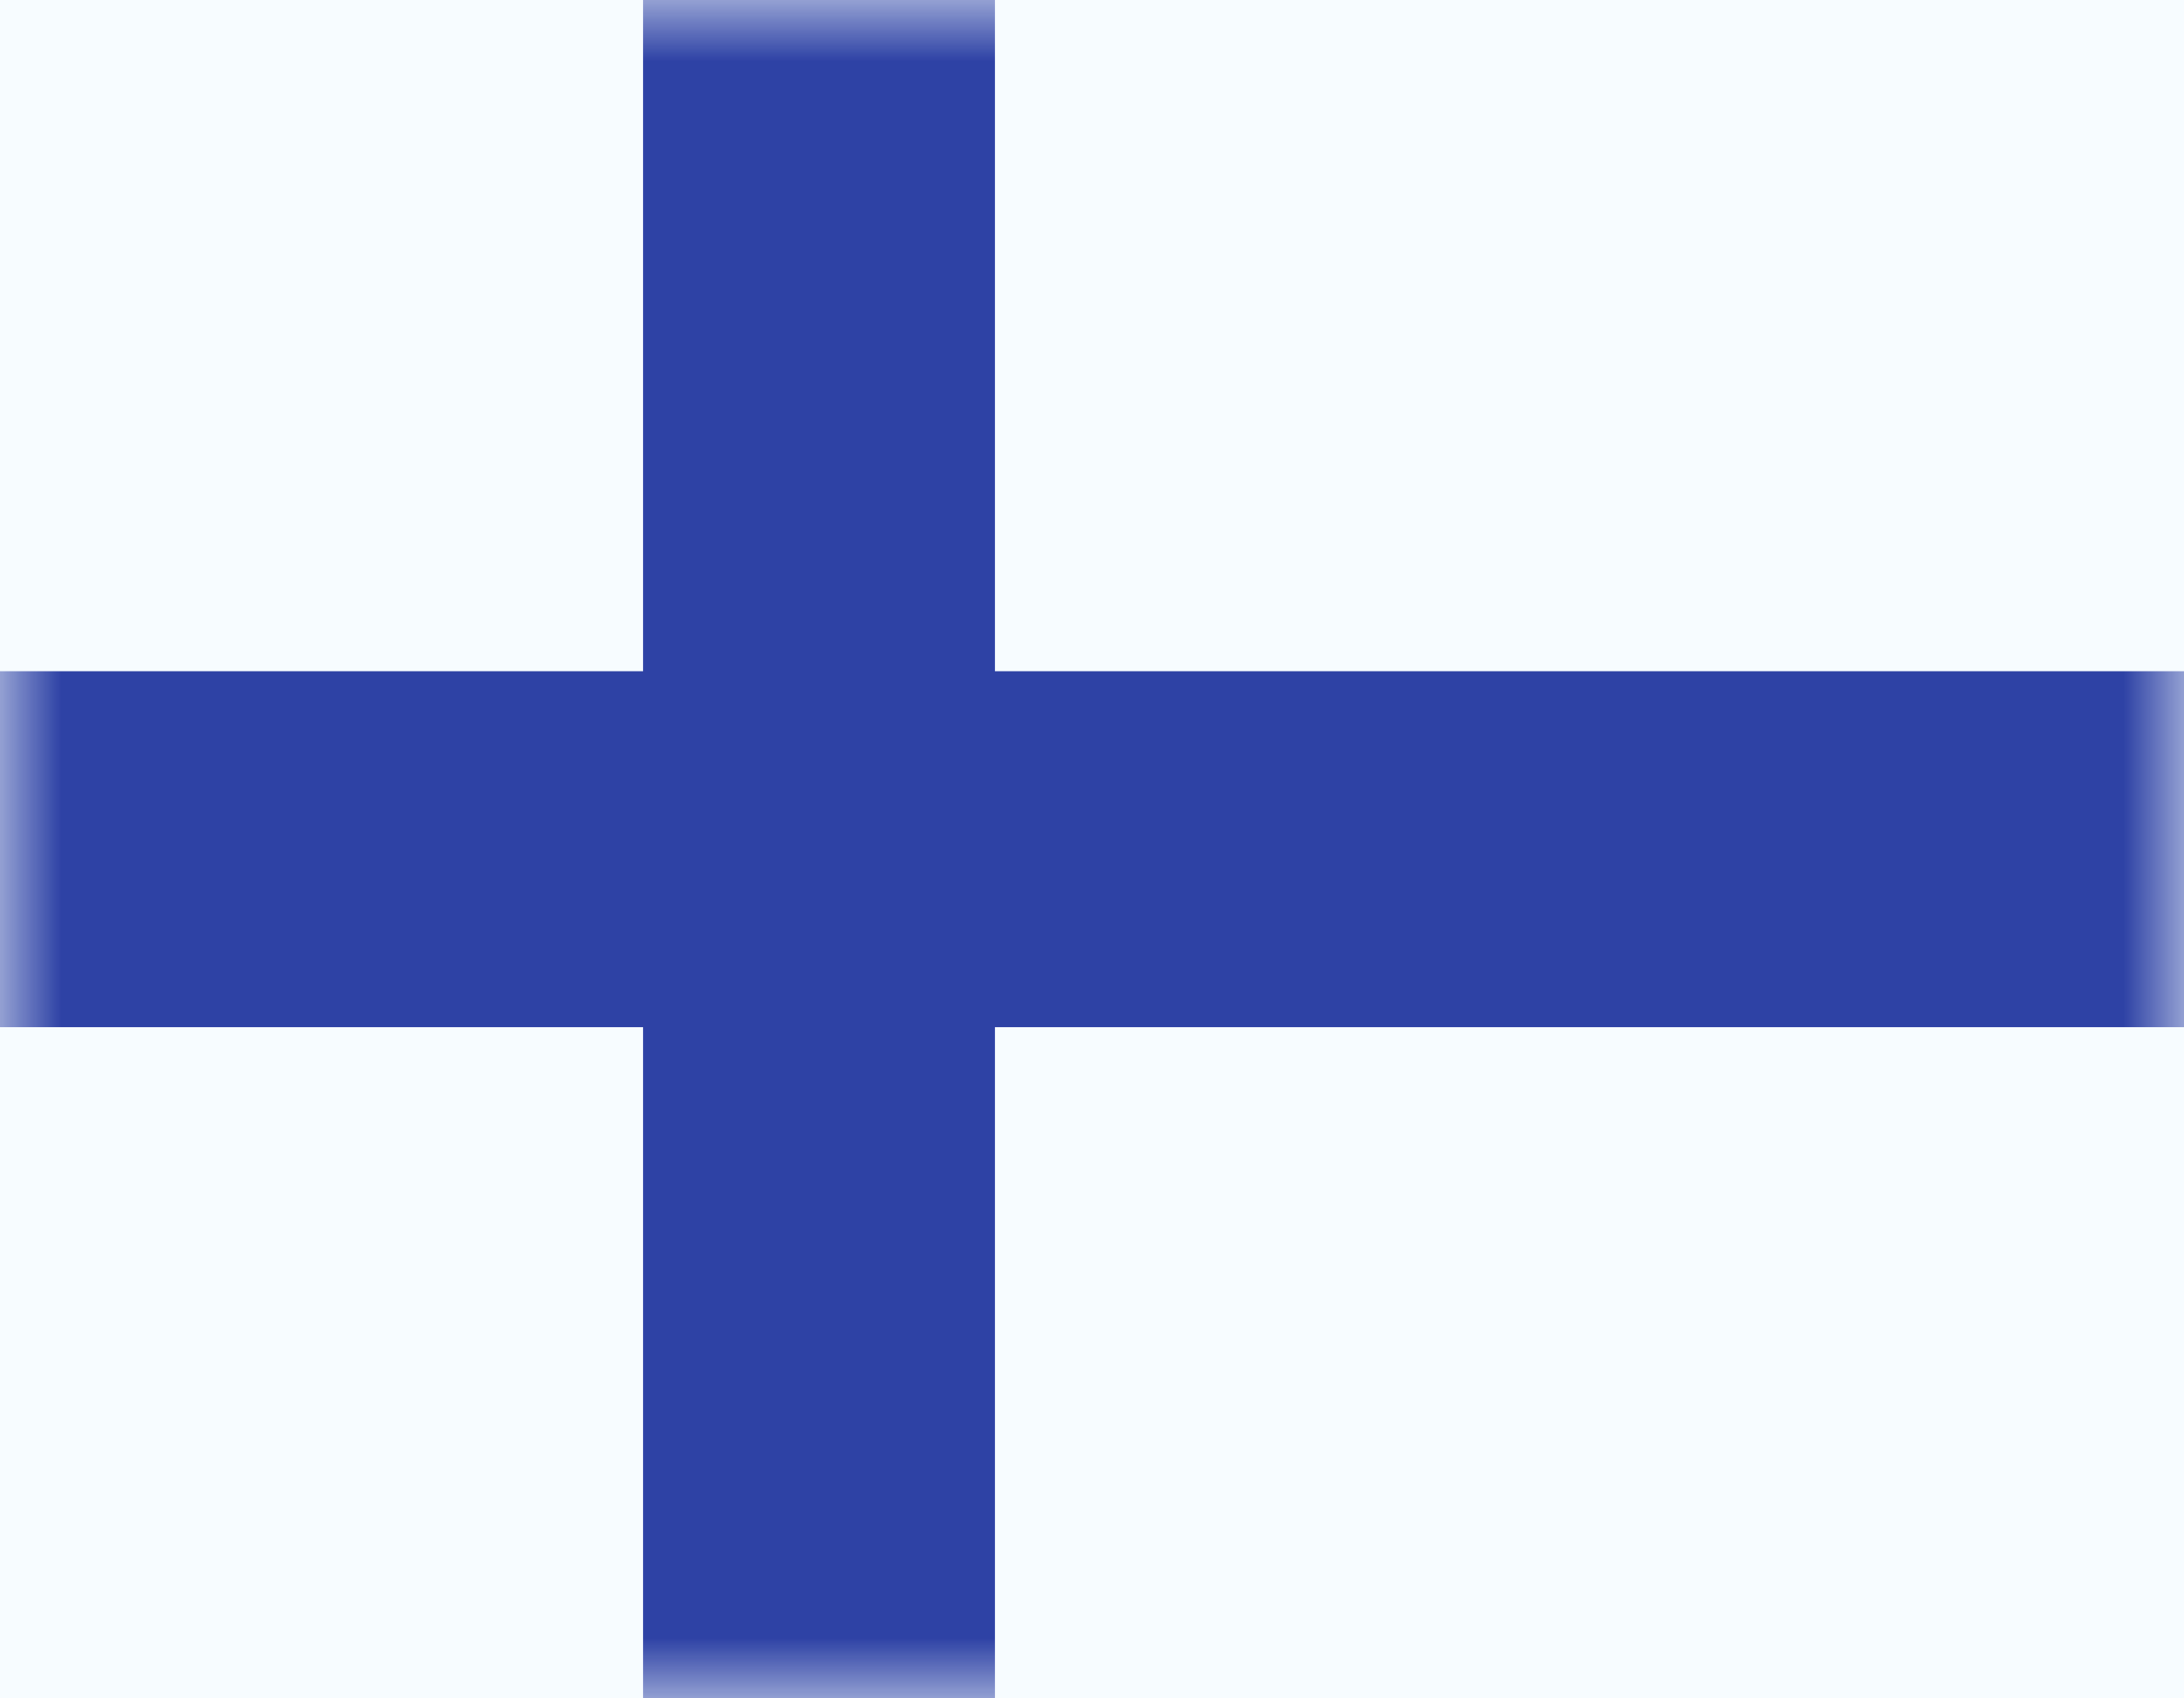 <svg width="18" height="14" viewBox="0 0 18 14" fill="none" xmlns="http://www.w3.org/2000/svg">
<path fill-rule="evenodd" clip-rule="evenodd" d="M0 0V14H18V0H0Z" fill="#F7FCFF"/>
<mask id="mask0_9531_186" style="mask-type:luminance" maskUnits="userSpaceOnUse" x="0" y="0" width="18" height="14">
<path fill-rule="evenodd" clip-rule="evenodd" d="M0 0V14H18V0H0Z" fill="white"/>
</mask>
<g mask="url(#mask0_9531_186)">
<path d="M7.7 0.433V6.033H18.5V7.967H7.7V14.5H5.8V7.967H-0.5V6.033H5.8V0.433H7.7Z" fill="#2E42A5" stroke="#2E42A5"/>
</g>
</svg>

